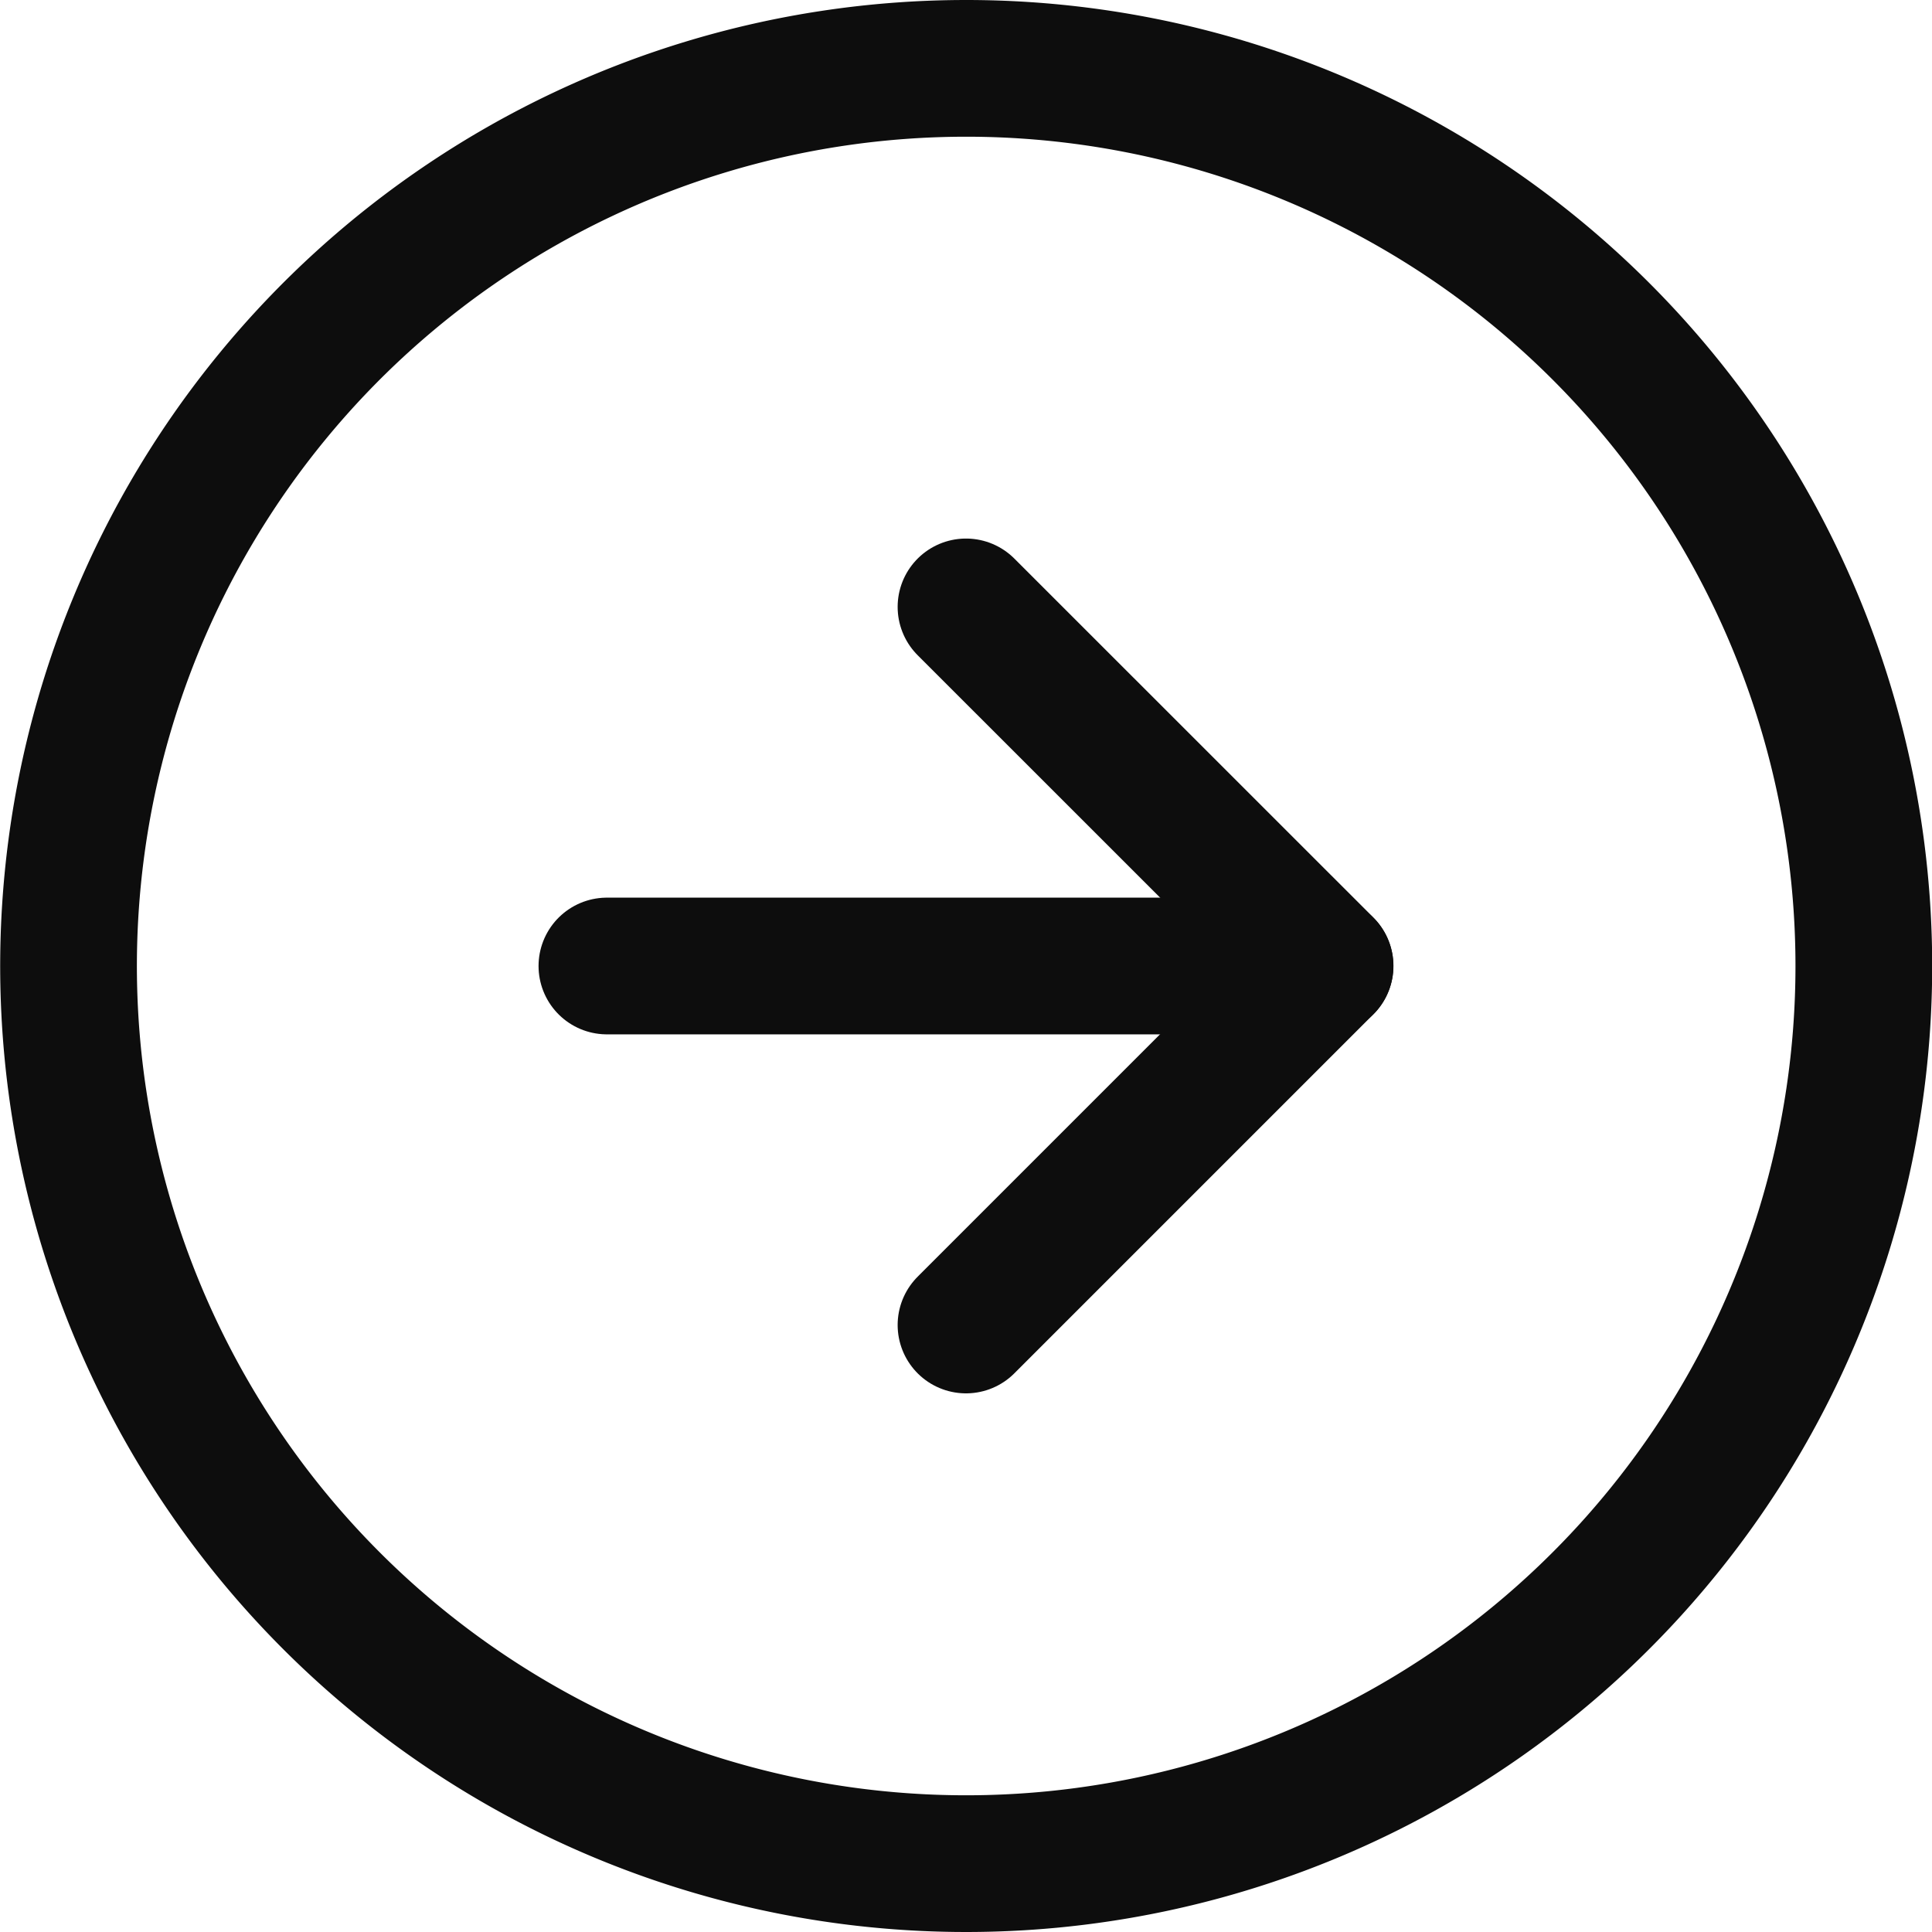 <svg xmlns="http://www.w3.org/2000/svg" width="21.198" height="21.198" viewBox="0 0 21.198 21.198">
  <g id="Icon_feather-arrow-right-circle" data-name="Icon feather-arrow-right-circle" transform="translate(-2.25 -2.25)">
    <path id="パス_23" data-name="パス 23" d="M22.7,12.849A9.849,9.849,0,1,1,12.849,3,9.849,9.849,0,0,1,22.7,12.849Z" transform="translate(0 0)" fill="none" stroke="#0d0d0d" stroke-linecap="round" stroke-linejoin="round" stroke-width="1.5"/>
    <path id="パス_24" data-name="パス 24" d="M18,19.879l3.94-3.94L18,12" transform="translate(-5.151 -3.091)" fill="none" stroke="#0d0d0d" stroke-linecap="round" stroke-linejoin="round" stroke-width="1.5"/>
    <path id="パス_25" data-name="パス 25" d="M12,18h7.879" transform="translate(-3.091 -5.151)" fill="none" stroke="#0d0d0d" stroke-linecap="round" stroke-linejoin="round" stroke-width="1.5"/>
  </g>
</svg>
